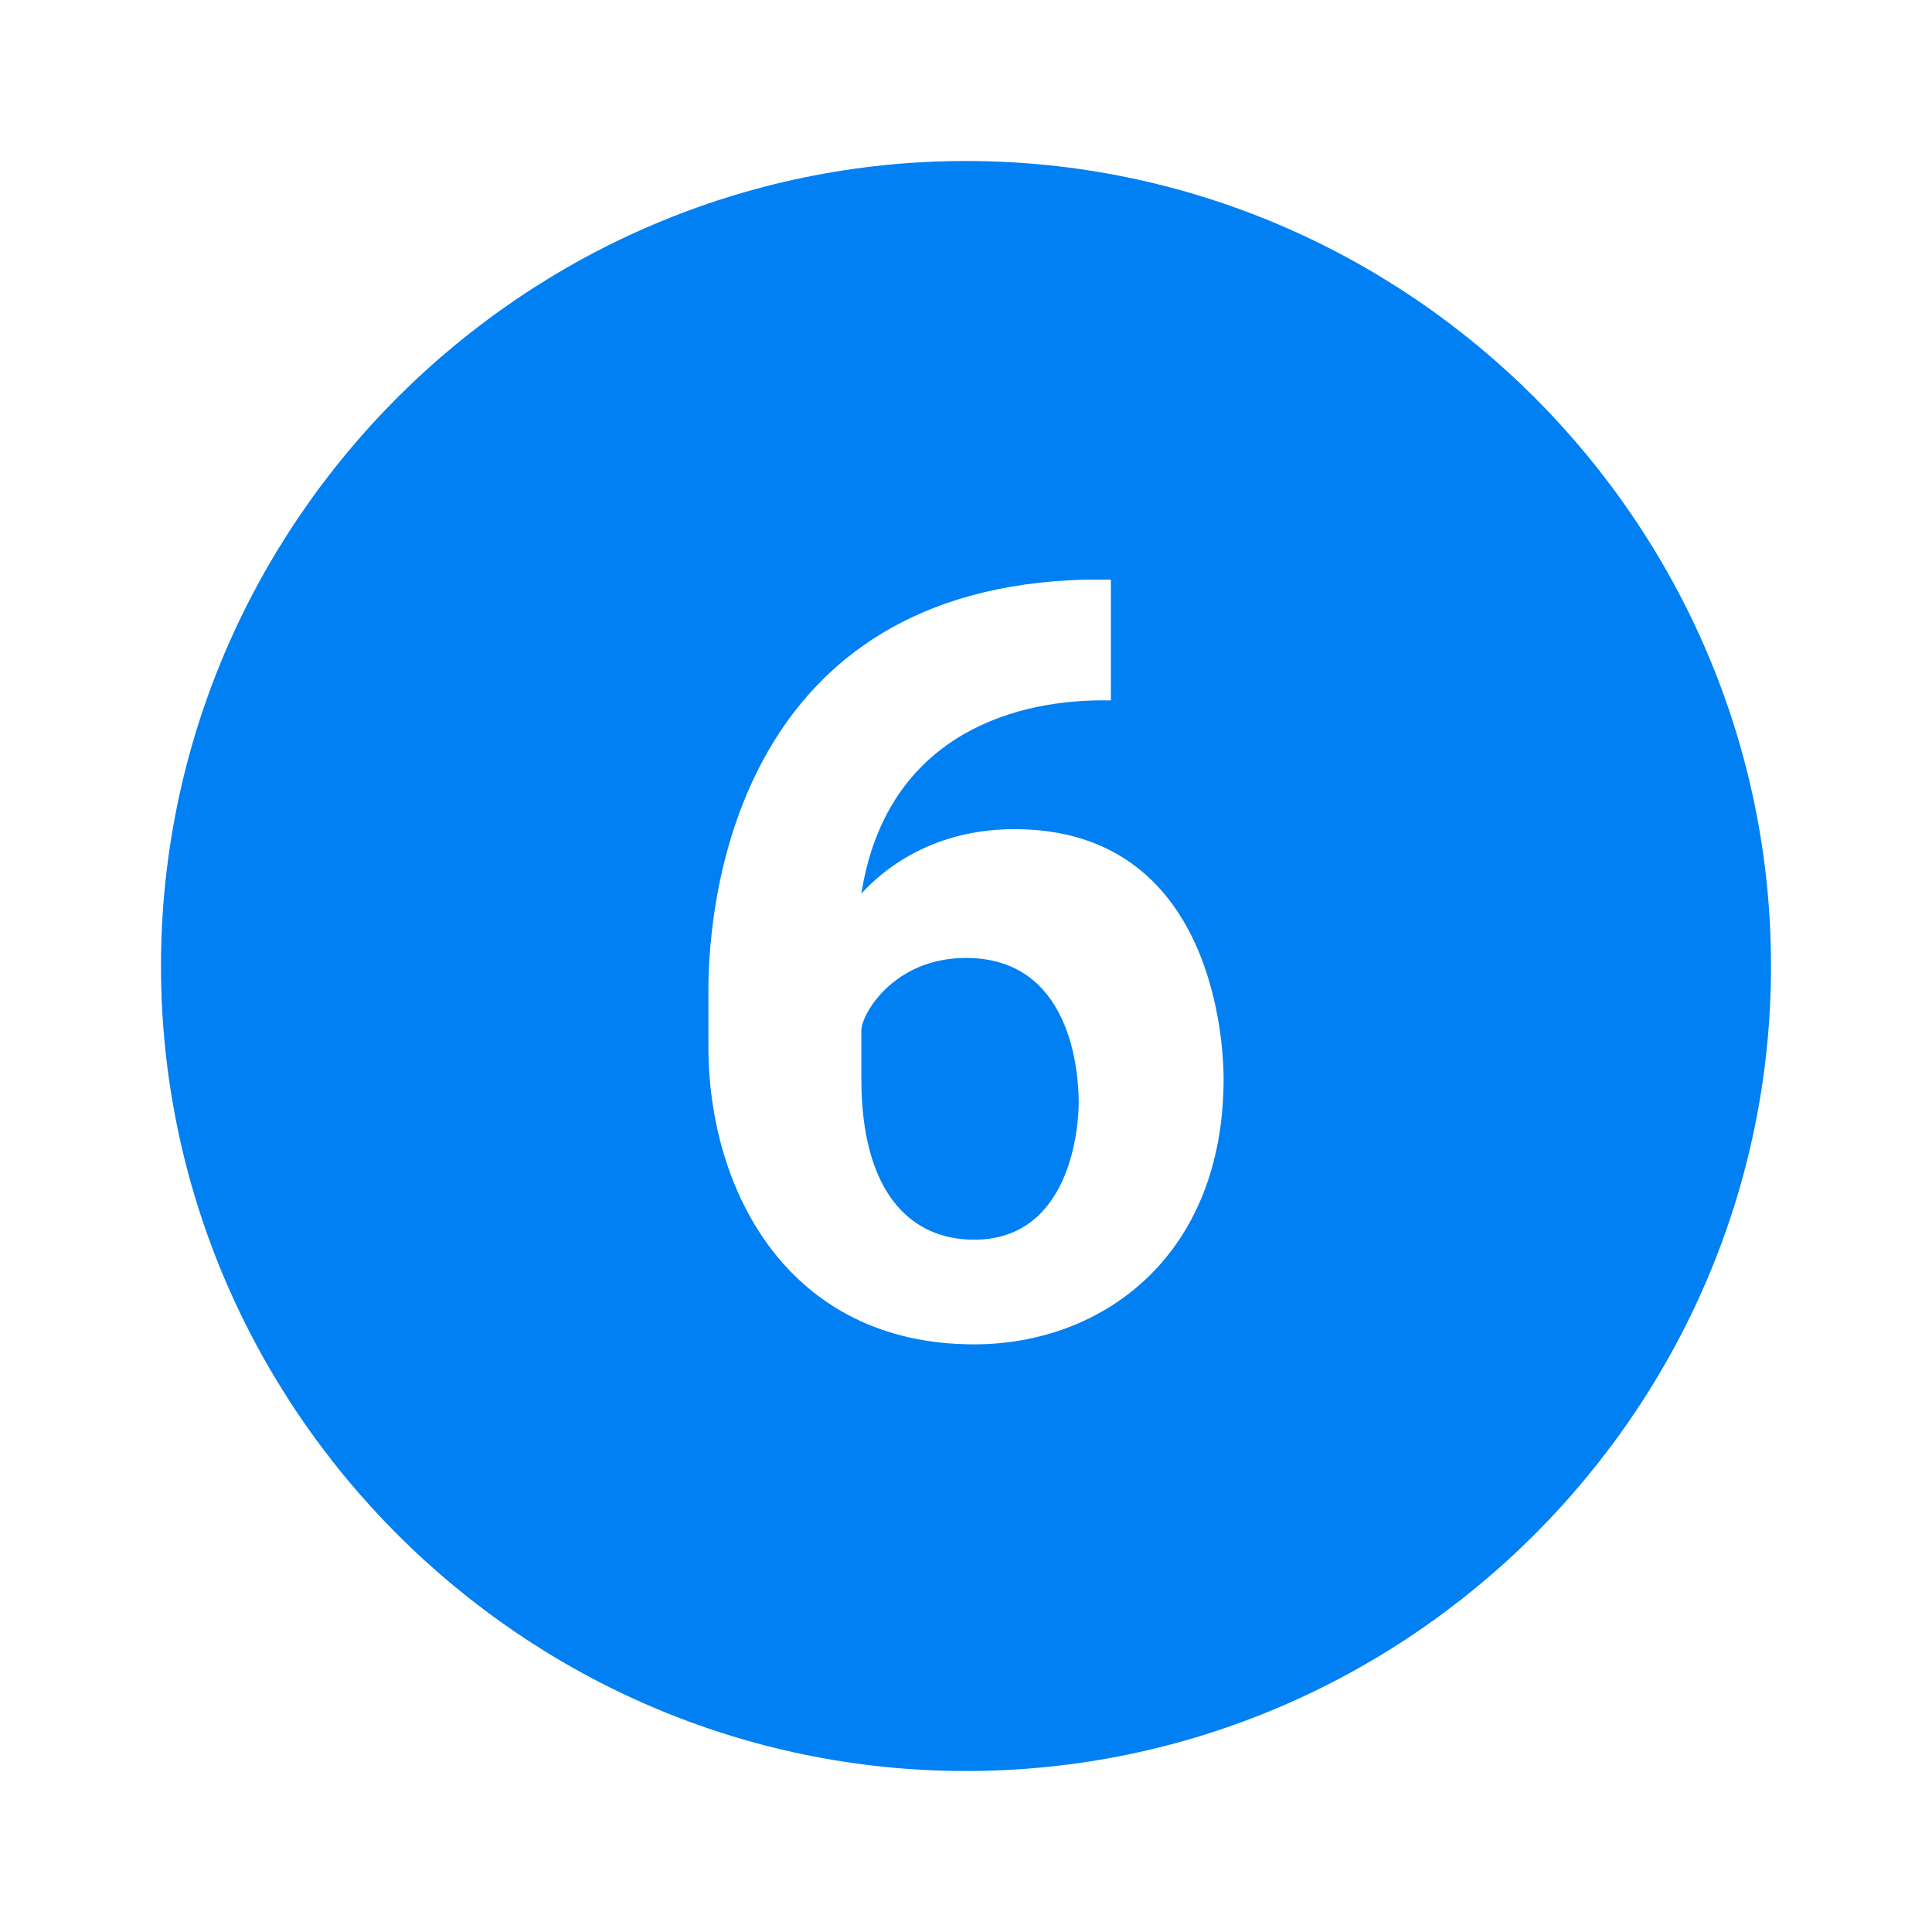 <?xml version="1.0" encoding="UTF-8" standalone="no"?><!-- Generator: Adobe Illustrator 18.1.1, SVG Export Plug-In . SVG Version: 6.00 Build 0)  --><svg xmlns="http://www.w3.org/2000/svg" enable-background="new 0 0 24 24" fill="#0080f2" id="Layer_1" version="1.1" viewBox="0 0 24 24" x="0px" xml:space="preserve" y="0px">
<g id="change1_1">
	<path d="m12 11.9c-0.9 0-1.3 0.7-1.3 0.9v0.6c0 1.4 0.6 2 1.4 2 1.2 0 1.3-1.4 1.3-1.7 0-0.4-0.1-1.8-1.4-1.8z" fill="inherit"/>
	<path d="m12 2c-5.5 0-10 4.5-10 10s4.5 10 10 10 10-4.5 10-10-4.5-10-10-10zm0.1 14.7c-2.3 0-3.3-1.9-3.3-3.7v-0.7c0-1.2 0.4-5 4.7-5.1h0.3v1.5h-0.1c-1.2 0-2.7 0.5-3 2.4 0.1-0.1 0.7-0.8 1.9-0.8 2.5 0 2.6 2.7 2.6 3.1 0 2.2-1.5 3.3-3.1 3.3z" fill="inherit"/>
</g>
</svg>